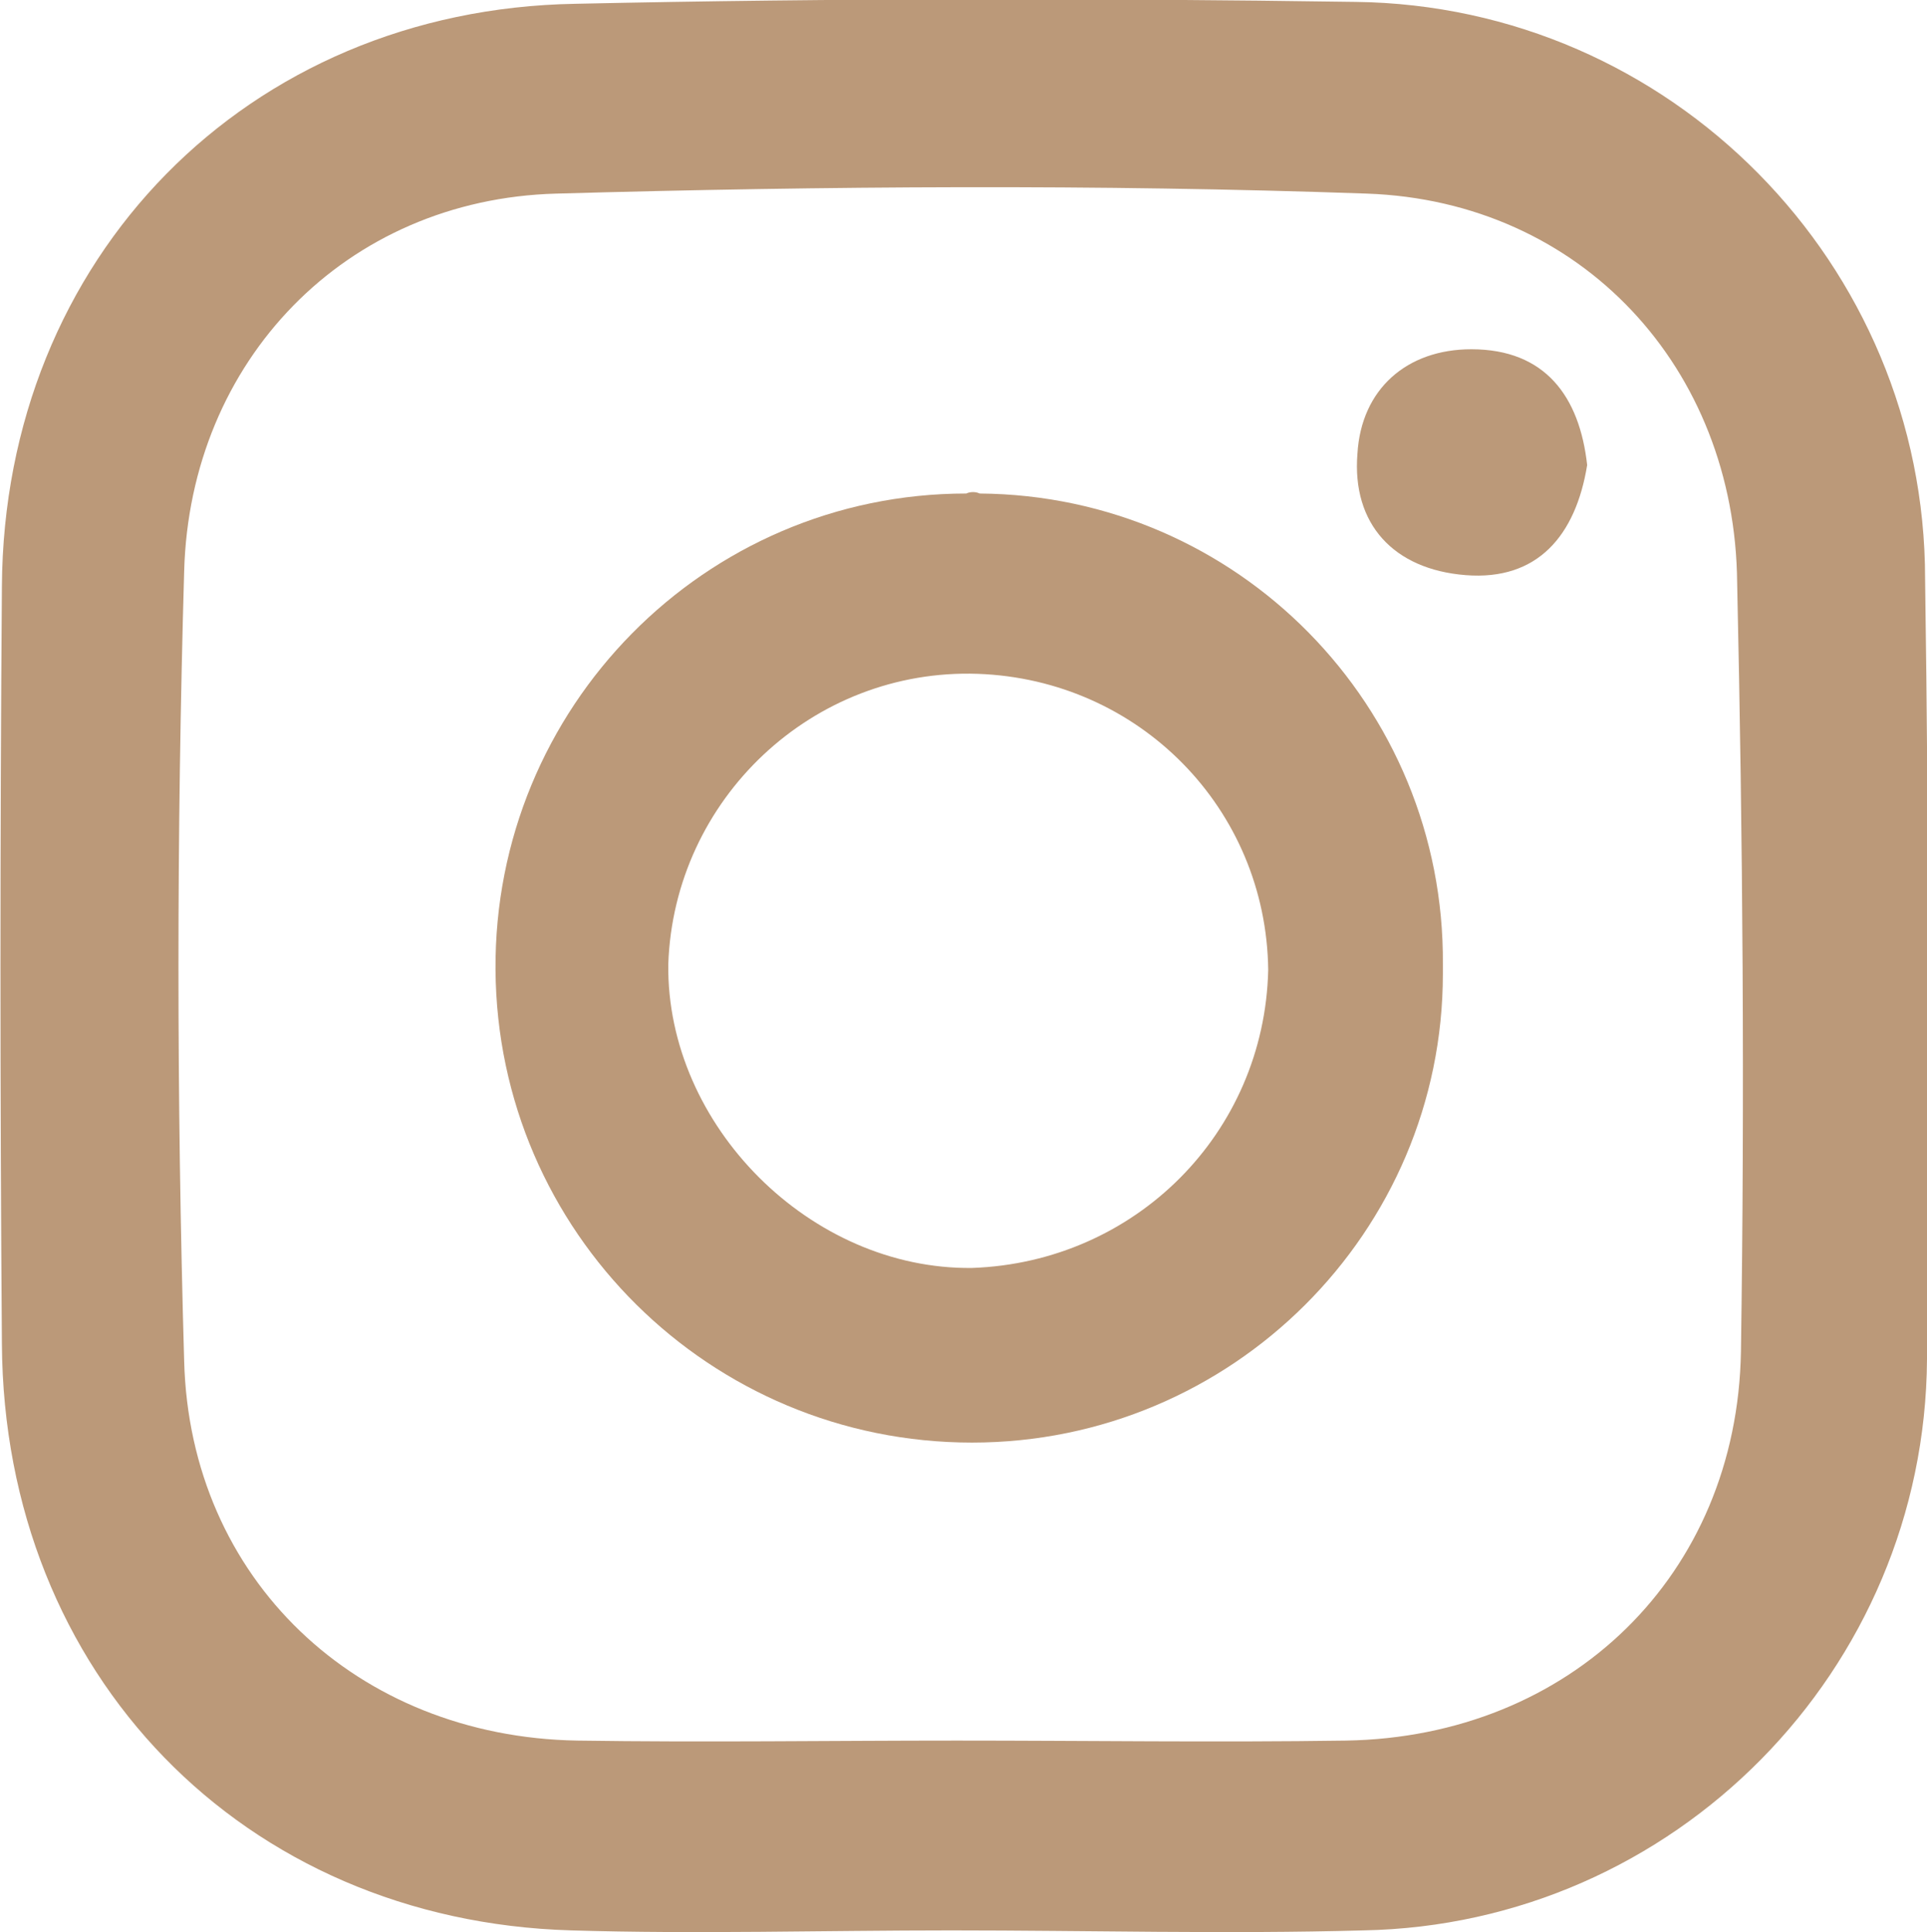 <?xml version="1.0" encoding="utf-8"?>
<!-- Generator: Adobe Illustrator 25.4.1, SVG Export Plug-In . SVG Version: 6.00 Build 0)  -->
<svg version="1.1" id="Capa_1" xmlns="http://www.w3.org/2000/svg" xmlns:xlink="http://www.w3.org/1999/xlink" x="0px" y="0px"
	 viewBox="0 0 101.5 101.8" style="enable-background:new 0 0 101.5 101.8;" xml:space="preserve">
<style type="text/css">
	.st0{fill:#BB9979;}
</style>
<path class="st0" d="M50.9,26C37.1,26,26,37.3,26.1,51.1S37.4,76,51.2,76C64.9,76,76,64.9,76,51.3c0-0.2,0-0.3,0-0.5
	c0.1-13.6-10.8-24.7-24.4-24.8C51.4,25.9,51.1,25.9,50.9,26z M51.2,66.8c-8.5,0.1-16.1-7.5-16-16c0.3-8.7,7.6-15.6,16.3-15.3
	c8.5,0.3,15.2,7.1,15.3,15.6C66.6,59.7,59.8,66.5,51.2,66.8z"/>
<path class="st0" d="M83.6,24.5c-0.6,3.7-2.6,6.1-6.4,5.8s-6-2.7-5.7-6.4c0.2-3.4,2.6-5.5,6-5.5C81.4,18.4,83.2,20.9,83.6,24.5z"/>
<path class="st0" d="M101.4,30.5c0-16.6-13.4-30.2-30-30.4C57.7-0.1,44-0.1,30.3,0.2C13,0.5,0.2,13.6,0.1,30.9
	C0,44.2,0,57.5,0.1,70.8c0.1,17.4,12.7,30.4,30,30.9c6.6,0.2,13.3,0,20,0l0,0c7.2,0,14.5,0.2,21.7,0c16.4-0.3,29.6-13.7,29.7-30.1
	C101.6,57.9,101.6,44.2,101.4,30.5z M91.7,71.2c-0.2,11.8-9,20.3-20.8,20.5c-6.8,0.1-13.7,0-20.5,0c-6.6,0-13.3,0.1-20,0
	C18.8,91.5,10,83.2,9.7,71.7c-0.4-13.9-0.4-27.7,0-41.6C10,19,18.2,10.5,29.3,10.2c14.2-0.4,28.5-0.5,42.7,0
	c11.3,0.4,19.4,9.2,19.5,20.5C91.8,44.2,91.9,57.7,91.7,71.2z"/>
</svg>
